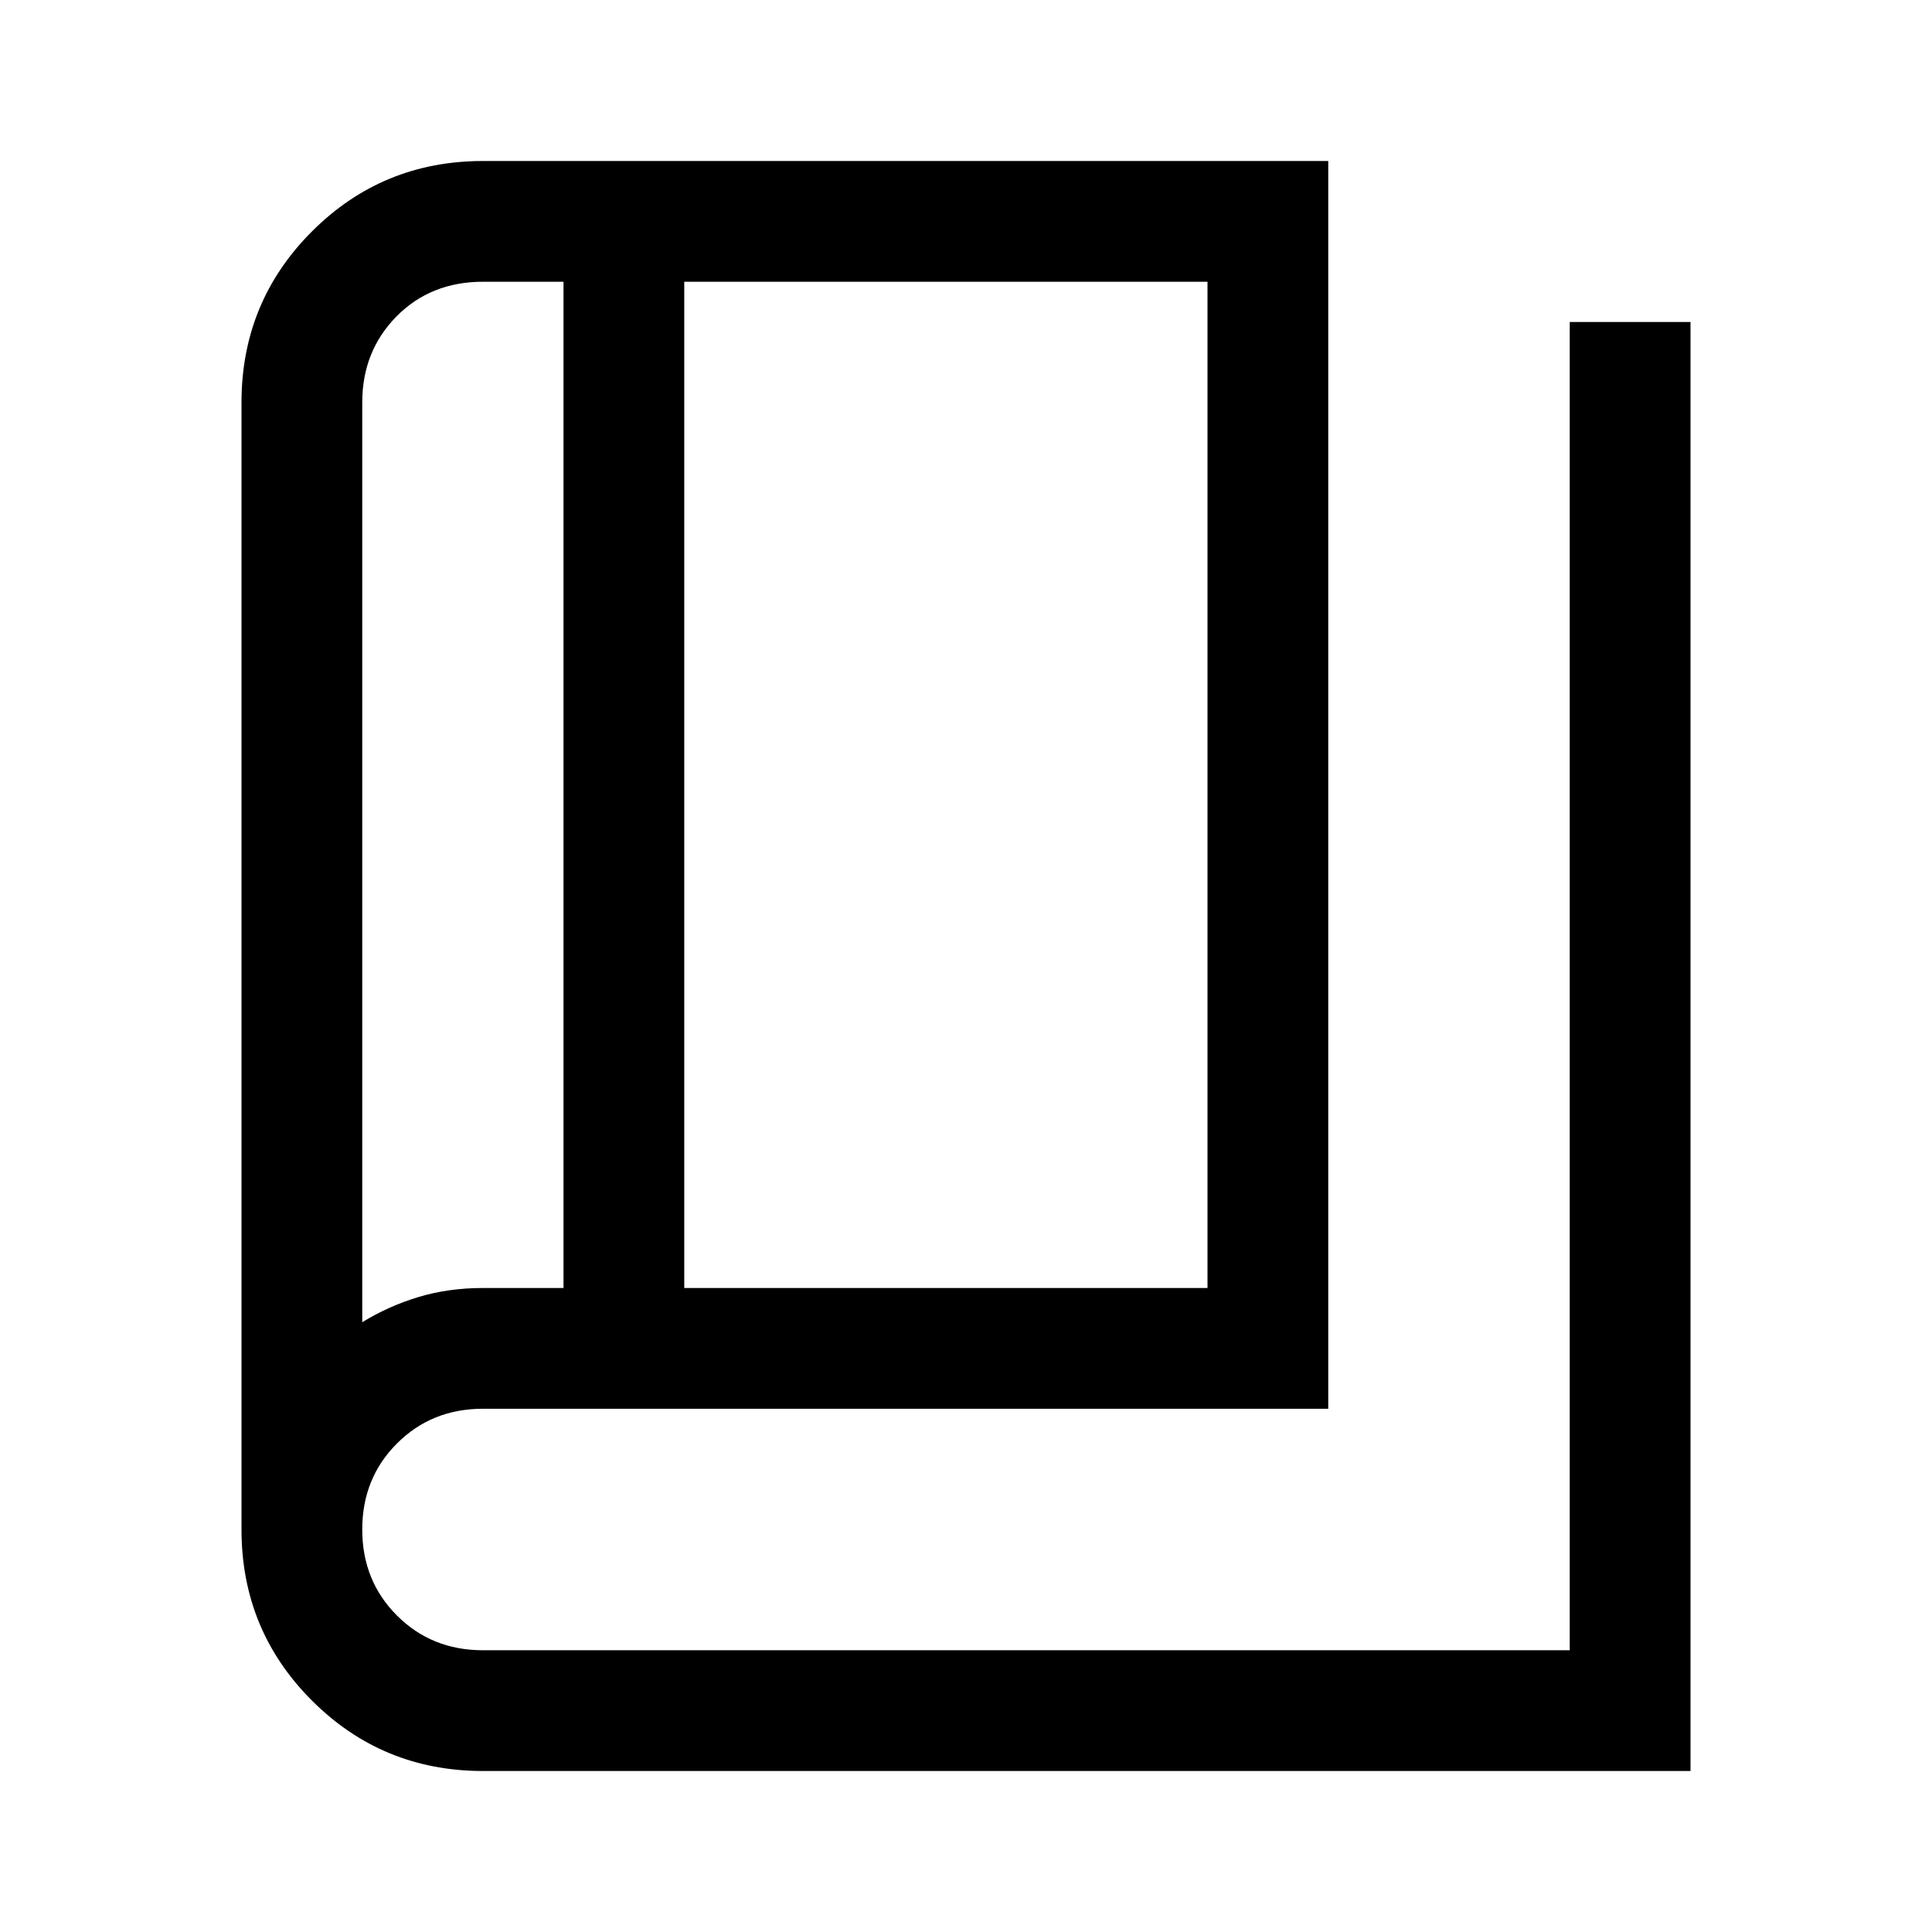 <svg xmlns="http://www.w3.org/2000/svg" width="48" height="48" viewBox="0 -960 960 960"><path d="M240-80q-50 0-85-35t-35-85v-560q0-50 35-85t85-35h420v620H240q-25.5 0-42.75 17.25T180-200q0 25.5 17.25 42.75T240-140h540v-660h60v720H240Zm100-240h260v-500H340v500Zm-60 0v-500h-40q-26 0-43 17.25T180-760v457q13-8 27.88-12.5Q222.77-320 240-320h40ZM180-820v517-517Z"/></svg>